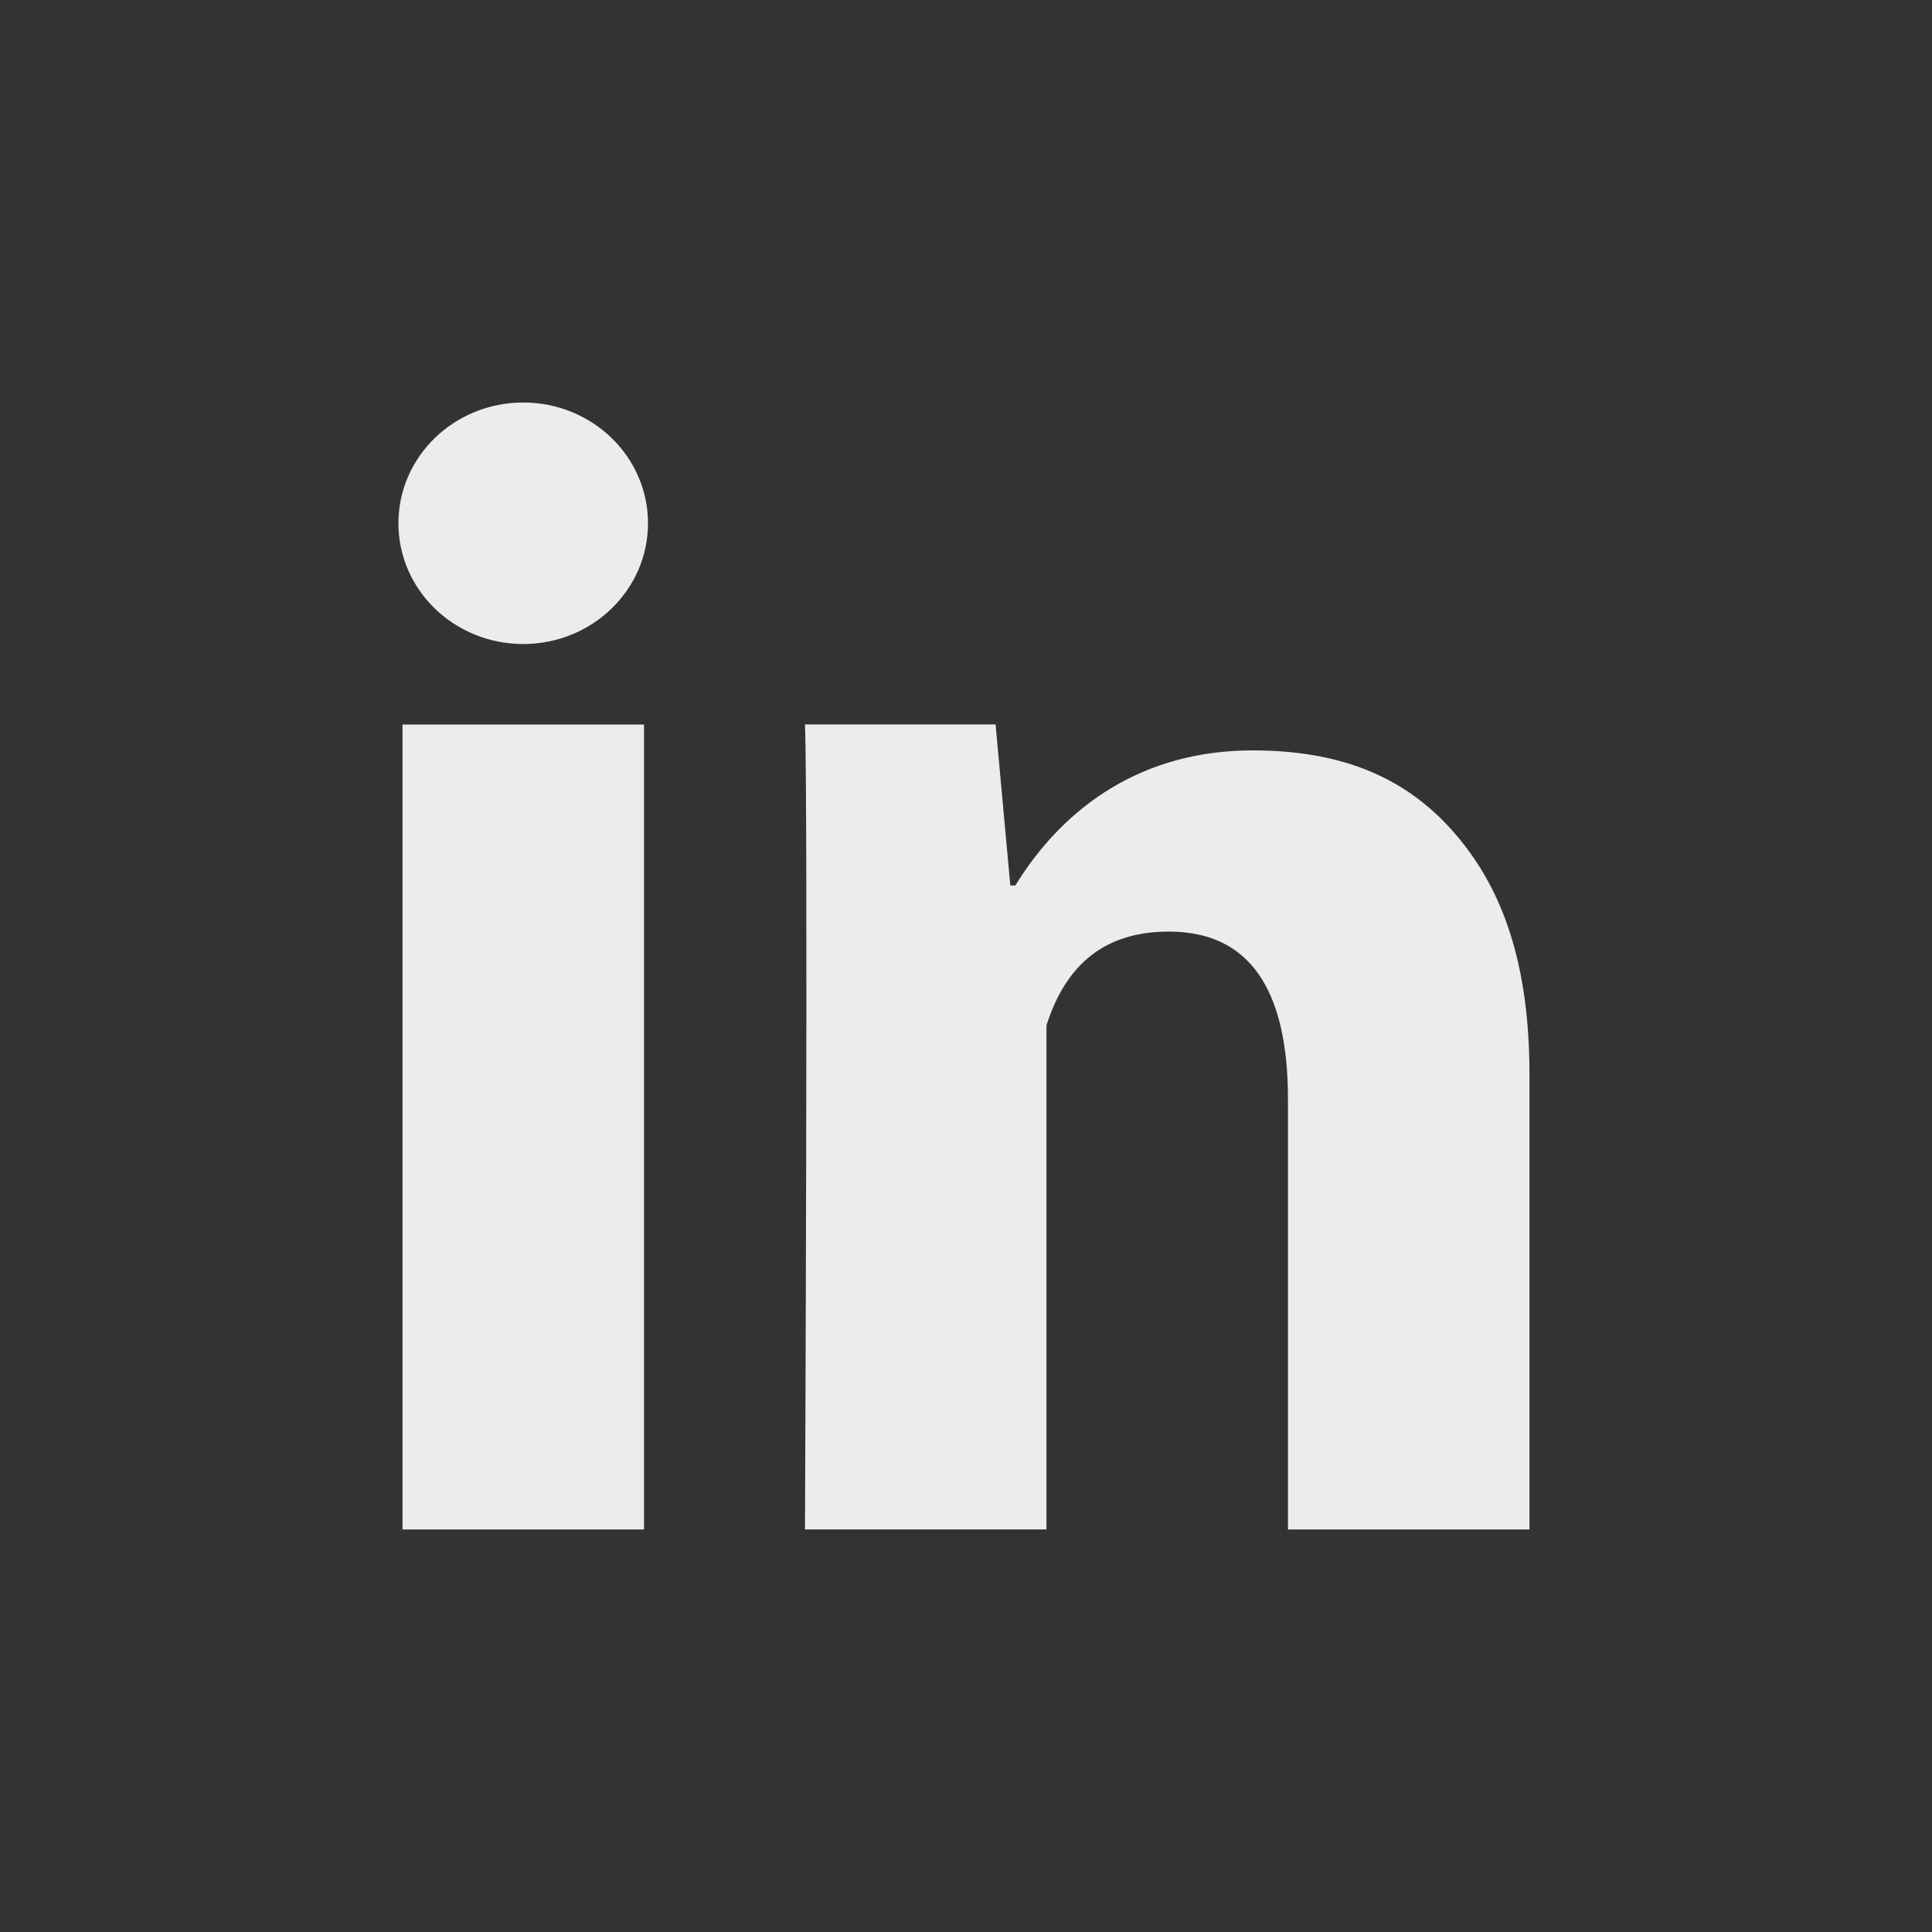 <?xml version="1.0" encoding="utf-8"?>
<!-- Generated by IcoMoon.io -->
<!DOCTYPE svg PUBLIC "-//W3C//DTD SVG 1.1//EN" "http://www.w3.org/Graphics/SVG/1.1/DTD/svg11.dtd">
<svg version="1.1" xmlns="http://www.w3.org/2000/svg" xmlns:xlink="http://www.w3.org/1999/xlink" width="32" height="32" viewBox="0 0 32 32">
<rect x="0" y="0" width="32" height="32" fill="#333333" stroke="none"/>
<path fill="#eeecea" d="M10.667 25.333h-4v-13.333h4v13.333zM25.333 25.333h-4v-7.123c0-1.856-0.661-2.78-1.972-2.78-1.039 0-1.697 0.517-2.028 1.553 0 1.683 0 8.349 0 8.349h-4c0 0 0.053-12 0-13.333h3.157l0.244 2.667h0.083c0.82-1.333 2.131-2.237 3.928-2.237 1.367 0 2.472 0.38 3.316 1.335 0.849 0.956 1.272 2.239 1.272 4.040v7.529z"></path>
<path fill="#eeecea" d="M10.733 8.667c0 1.105-0.925 2-2.067 2s-2.067-0.895-2.067-2c0-1.105 0.925-2 2.067-2s2.067 0.895 2.067 2z"></path>
</svg>

